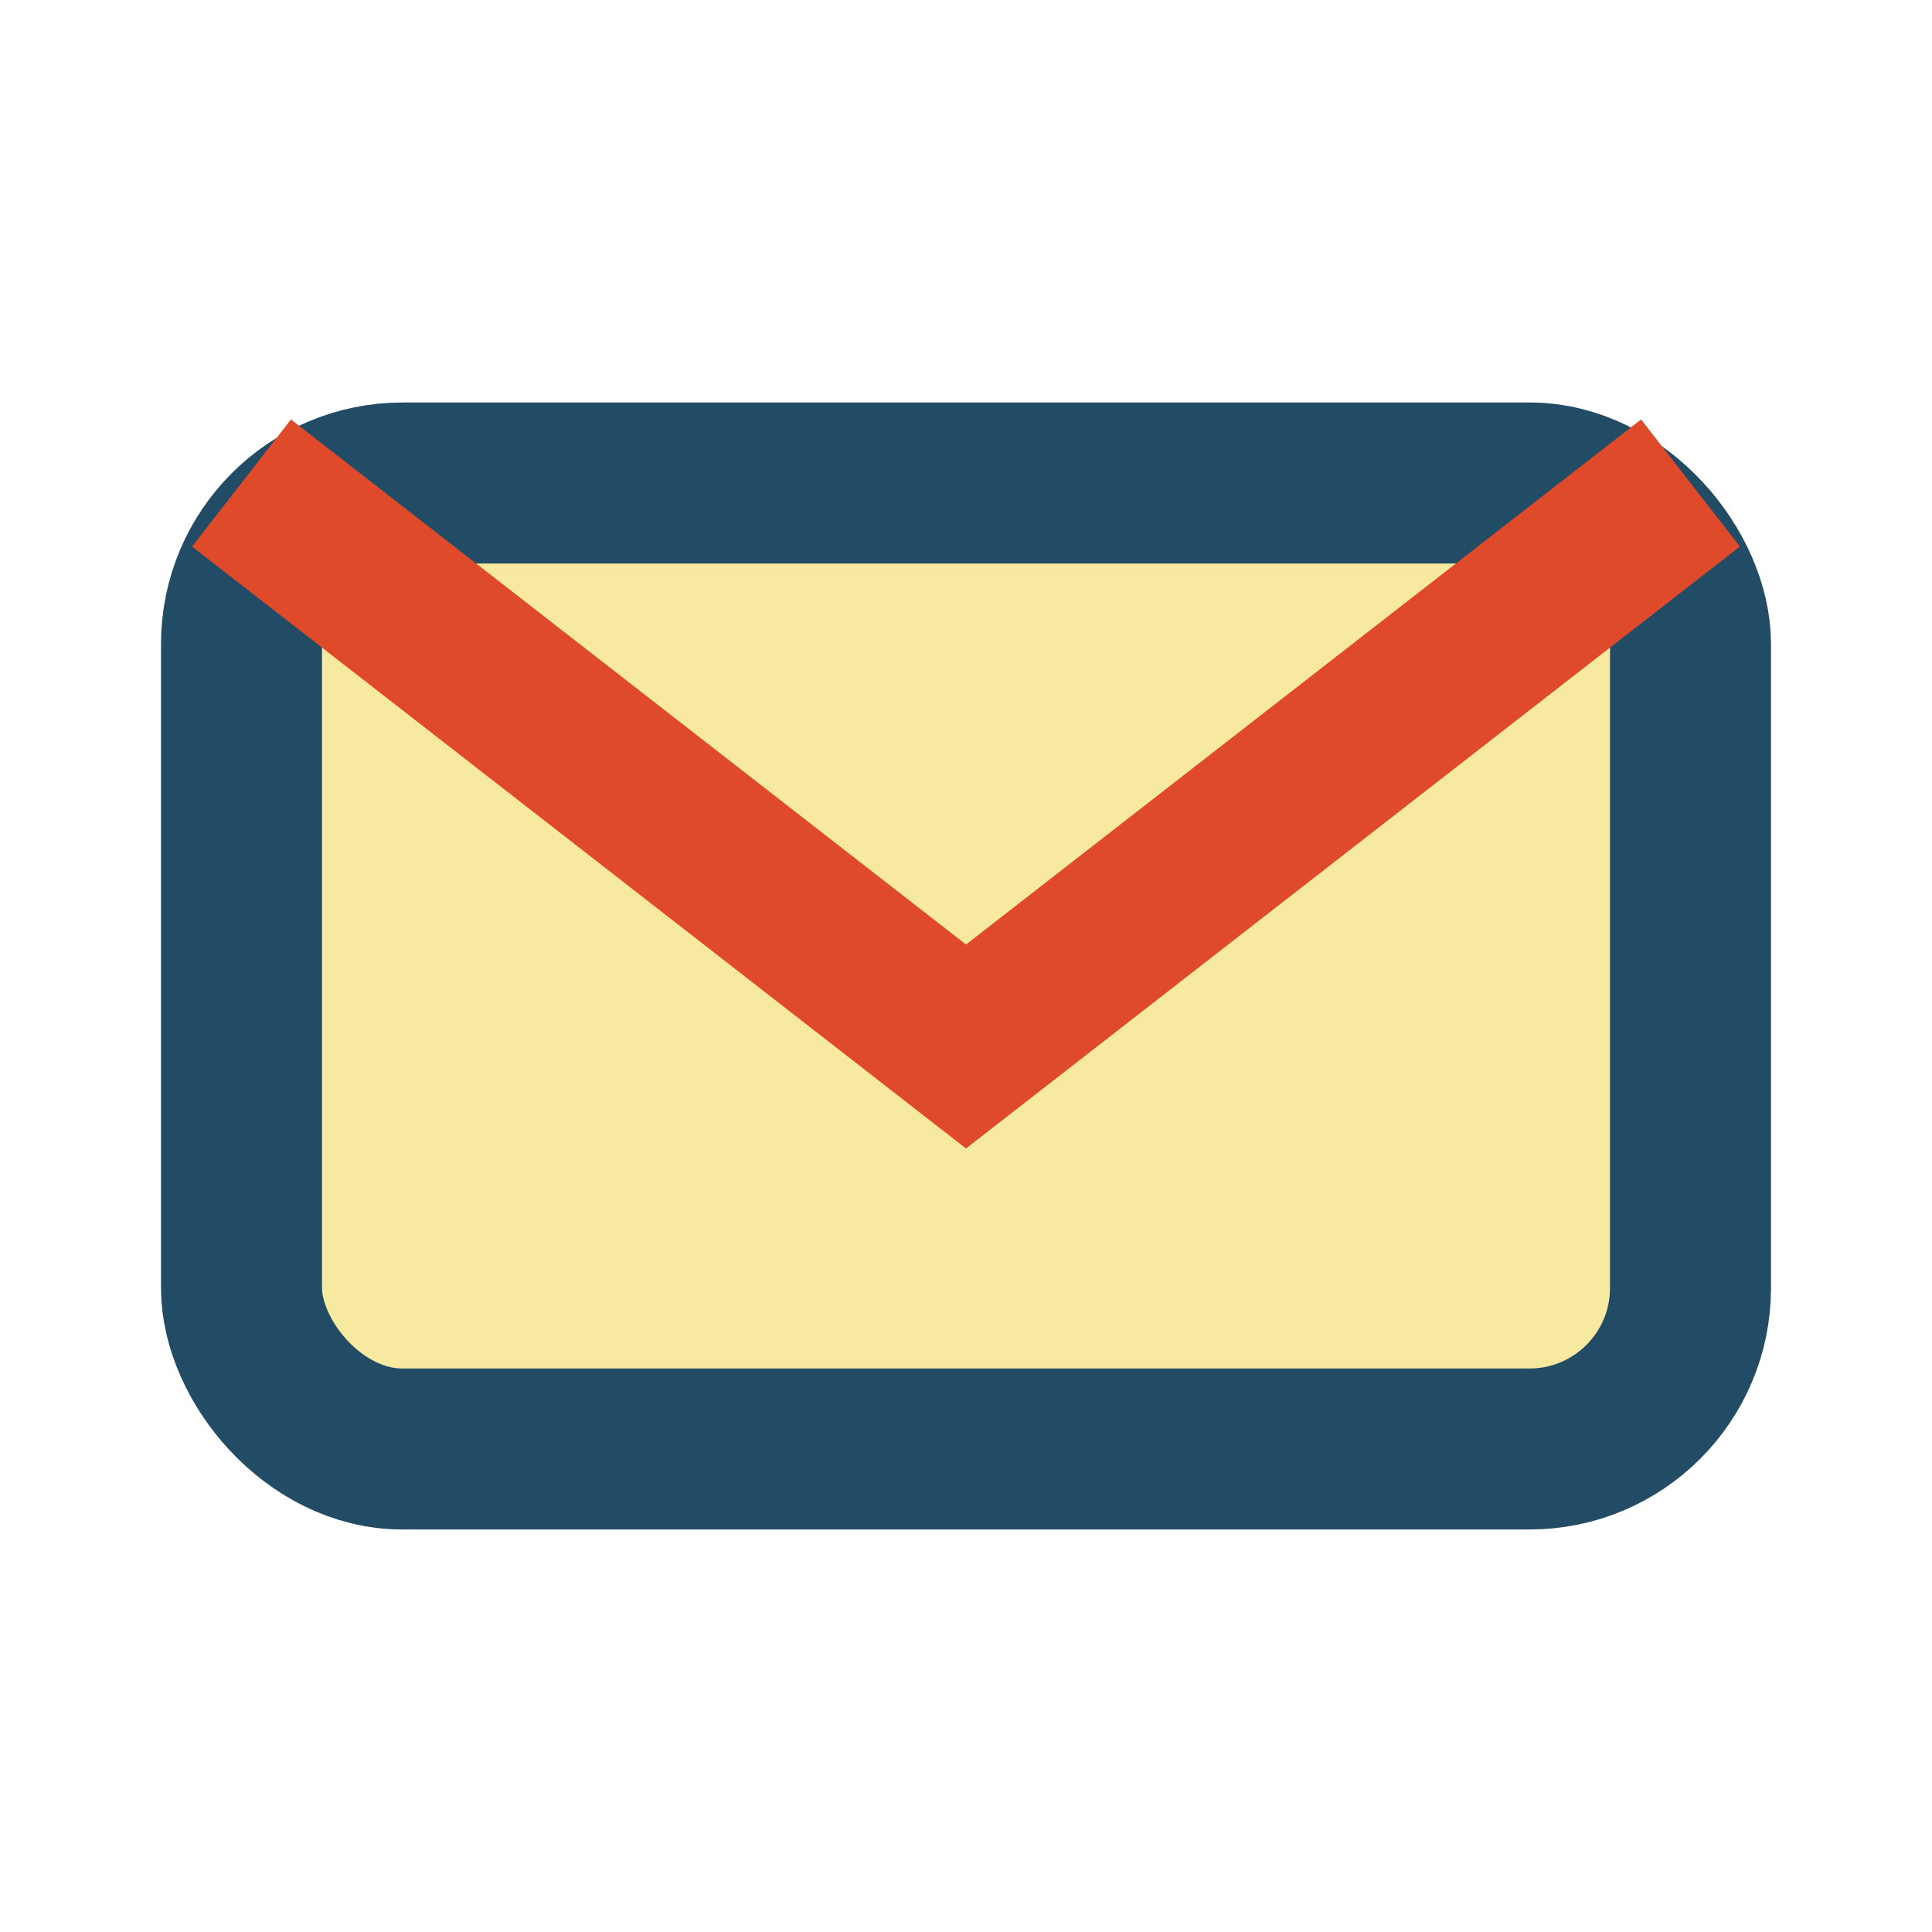 <?xml version="1.0" encoding="UTF-8"?>
<svg xmlns="http://www.w3.org/2000/svg" width="24" height="24" viewBox="0 0 24 24"><rect x="3" y="6" width="18" height="12" rx="2" fill="#F8E9A1" stroke="#224C65" stroke-width="2"/><path d="M3 6l9 7 9-7" fill="none" stroke="#DF4B2A" stroke-width="2"/></svg>